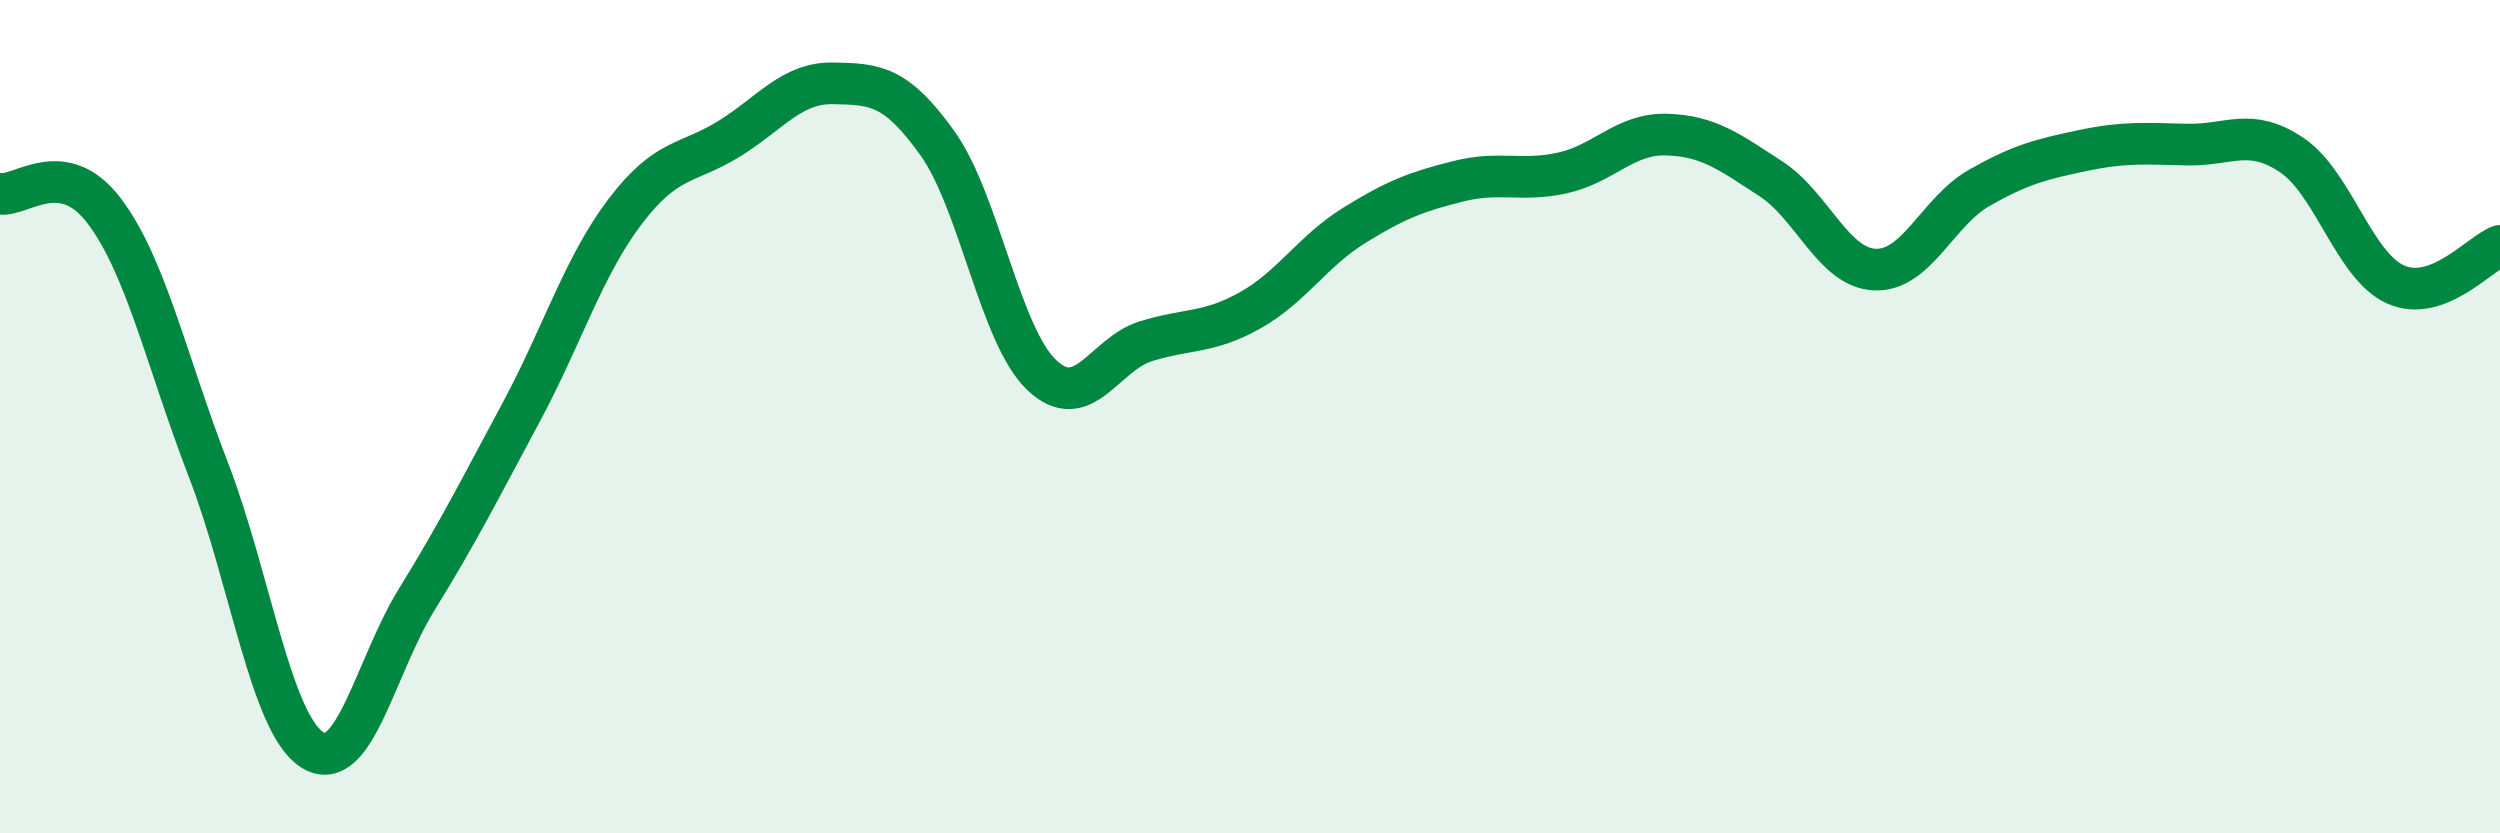 
    <svg width="60" height="20" viewBox="0 0 60 20" xmlns="http://www.w3.org/2000/svg">
      <path
        d="M 0,4.65 C 0.5,4.73 1.5,3.74 2.5,5.06 C 3.5,6.38 4,8.68 5,11.27 C 6,13.86 6.5,17.38 7.5,18 C 8.5,18.62 9,16.01 10,14.39 C 11,12.77 11.5,11.77 12.5,9.91 C 13.5,8.05 14,6.4 15,5.08 C 16,3.76 16.5,3.95 17.5,3.33 C 18.5,2.71 19,1.98 20,2 C 21,2.02 21.5,2.04 22.5,3.44 C 23.5,4.84 24,8.05 25,9 C 26,9.95 26.5,8.5 27.5,8.19 C 28.5,7.88 29,8.01 30,7.45 C 31,6.89 31.5,6.03 32.5,5.41 C 33.5,4.79 34,4.6 35,4.35 C 36,4.1 36.5,4.37 37.5,4.15 C 38.5,3.93 39,3.2 40,3.23 C 41,3.26 41.5,3.64 42.5,4.29 C 43.5,4.94 44,6.43 45,6.47 C 46,6.51 46.5,5.08 47.5,4.51 C 48.5,3.94 49,3.82 50,3.61 C 51,3.4 51.5,3.45 52.5,3.47 C 53.5,3.49 54,3.05 55,3.72 C 56,4.39 56.5,6.39 57.5,6.83 C 58.5,7.27 59.5,6.09 60,5.9L60 20L0 20Z"
        fill="#008740"
        opacity="0.1"
        stroke-linecap="round"
        stroke-linejoin="round"
      />
      <path
        d="M 0,4.65 C 0.5,4.73 1.5,3.74 2.5,5.06 C 3.5,6.38 4,8.68 5,11.27 C 6,13.86 6.5,17.38 7.5,18 C 8.5,18.62 9,16.01 10,14.39 C 11,12.77 11.5,11.77 12.5,9.91 C 13.5,8.05 14,6.4 15,5.08 C 16,3.76 16.5,3.95 17.5,3.33 C 18.5,2.71 19,1.98 20,2 C 21,2.02 21.5,2.04 22.5,3.44 C 23.5,4.84 24,8.05 25,9 C 26,9.95 26.5,8.5 27.5,8.19 C 28.5,7.88 29,8.01 30,7.45 C 31,6.89 31.5,6.03 32.5,5.41 C 33.5,4.79 34,4.6 35,4.35 C 36,4.1 36.5,4.37 37.5,4.15 C 38.5,3.93 39,3.2 40,3.23 C 41,3.26 41.5,3.64 42.5,4.29 C 43.5,4.94 44,6.43 45,6.47 C 46,6.51 46.5,5.08 47.5,4.51 C 48.5,3.94 49,3.82 50,3.61 C 51,3.4 51.5,3.45 52.5,3.47 C 53.5,3.49 54,3.05 55,3.72 C 56,4.39 56.5,6.39 57.5,6.83 C 58.5,7.27 59.5,6.09 60,5.9"
        stroke="#008740"
        stroke-width="1"
        fill="none"
        stroke-linecap="round"
        stroke-linejoin="round"
      />
    </svg>
  